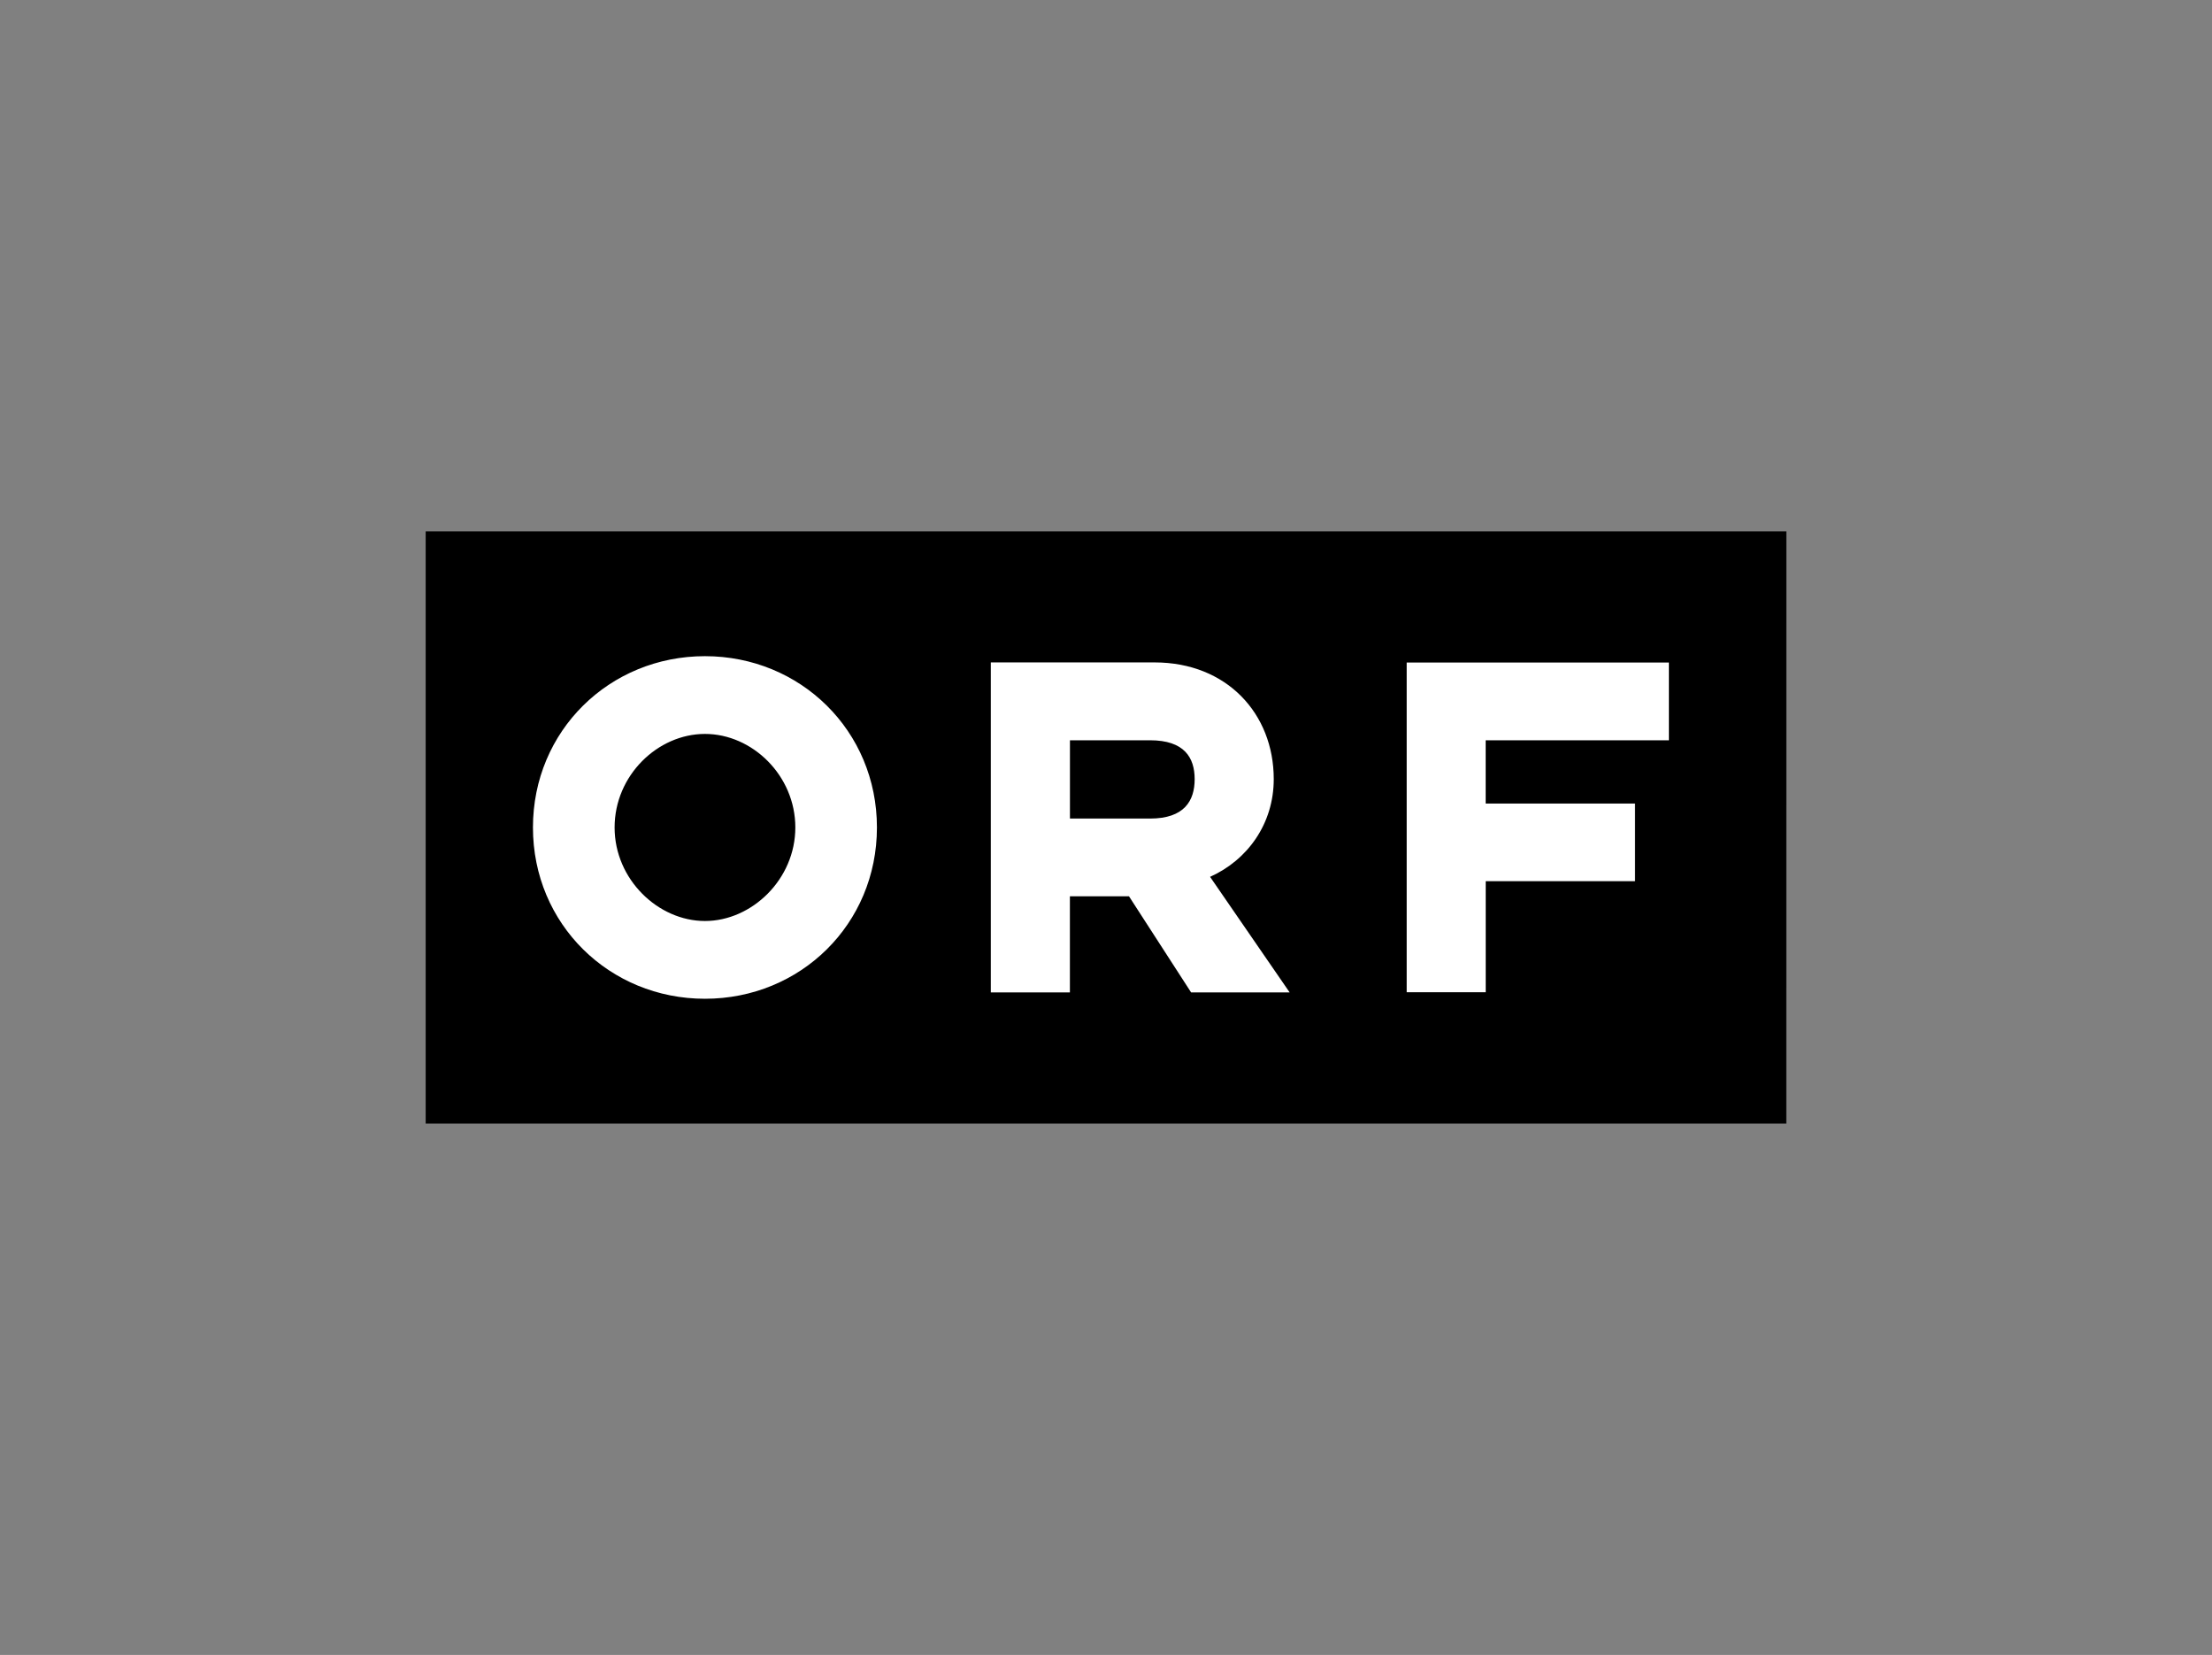 <?xml version="1.0" encoding="UTF-8"?>
<svg xmlns="http://www.w3.org/2000/svg" id="Ebene_1" data-name="Ebene 1" viewBox="0 0 492 368">
  <rect x="0" y="0" width="492" height="368" fill="#808080" stroke="none"/>
  <defs>
    <style>
      .cls-1 {
        fill: #fff;
      }
    </style>
  </defs>
  <path d="M397.32,249.84H94.68V118.16h302.65"></path>
  <path class="cls-1" d="M312.88,220.64h17.58v-24.69h33.21v-17.27h-33.22v-14.07h40.75v-17.29h-58.32v73.33ZM176.9,184c0,11.56-9.71,20.8-20.1,20.8s-20.1-9.23-20.1-20.8,9.59-20.8,20.1-20.8,20.1,9.23,20.1,20.8M195.05,184c0-21.5-17.01-38.09-38.25-38.09s-38.26,16.59-38.26,38.09,17.02,38.09,38.26,38.09,38.25-16.58,38.25-38.09M220.38,220.68h17.59v-21.38h13.14l13.82,21.38h21.92l-17.7-25.7c8.33-3.74,14.16-11.8,14.16-21.73,0-14.61-10.5-25.95-26.49-25.95h-36.44s0,73.37,0,73.37ZM255.79,182.02h-17.81v-17.41h17.81c7.64,0,9.93,3.86,9.93,8.65s-2.28,8.76-9.93,8.76"></path>
</svg>
